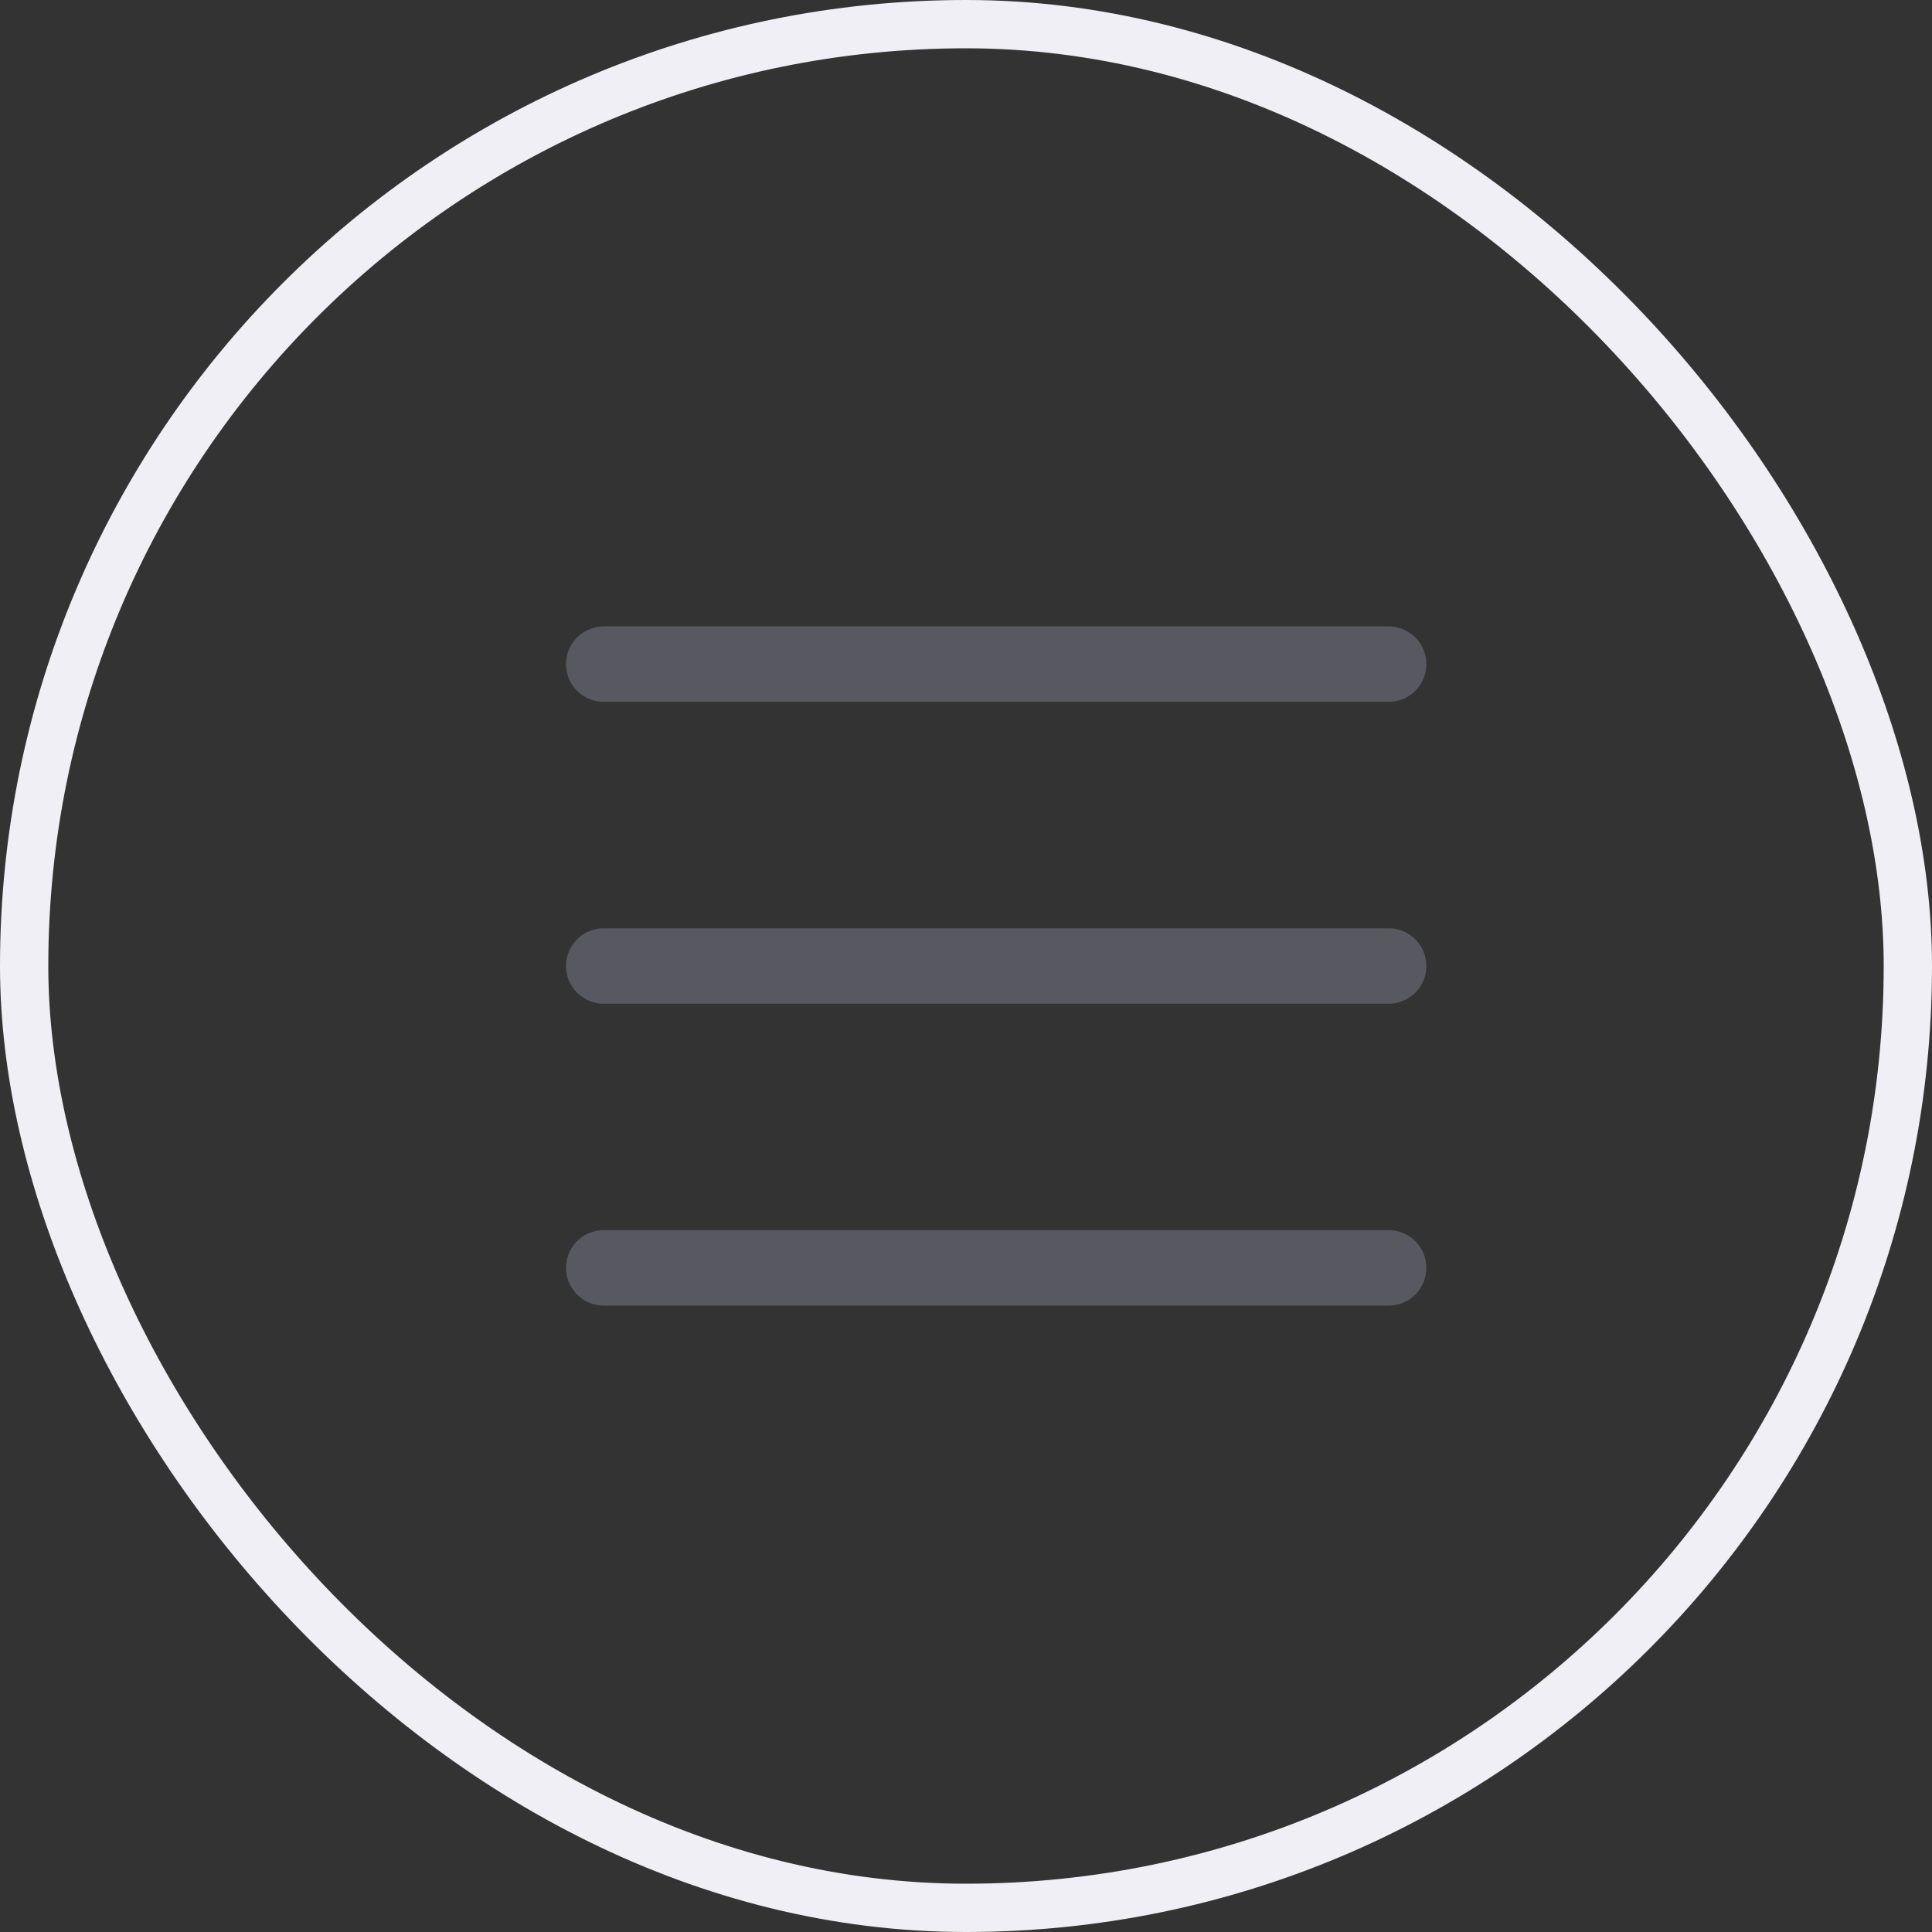 <svg fill="none" height="32" viewBox="0 0 32 32" width="32" xmlns="http://www.w3.org/2000/svg"><rect x="0" y="0" width="32" height="32" fill="#333333" stroke="none"/><rect height="31.2" rx="15.6" stroke="#efeff5" stroke-width=".8" width="31.2" x=".4" y=".4"/><path d="m10 11h13m-13 5h13m-13 5h13" stroke="#585860" stroke-linecap="round" stroke-linejoin="round" stroke-width="1.25"/></svg>
